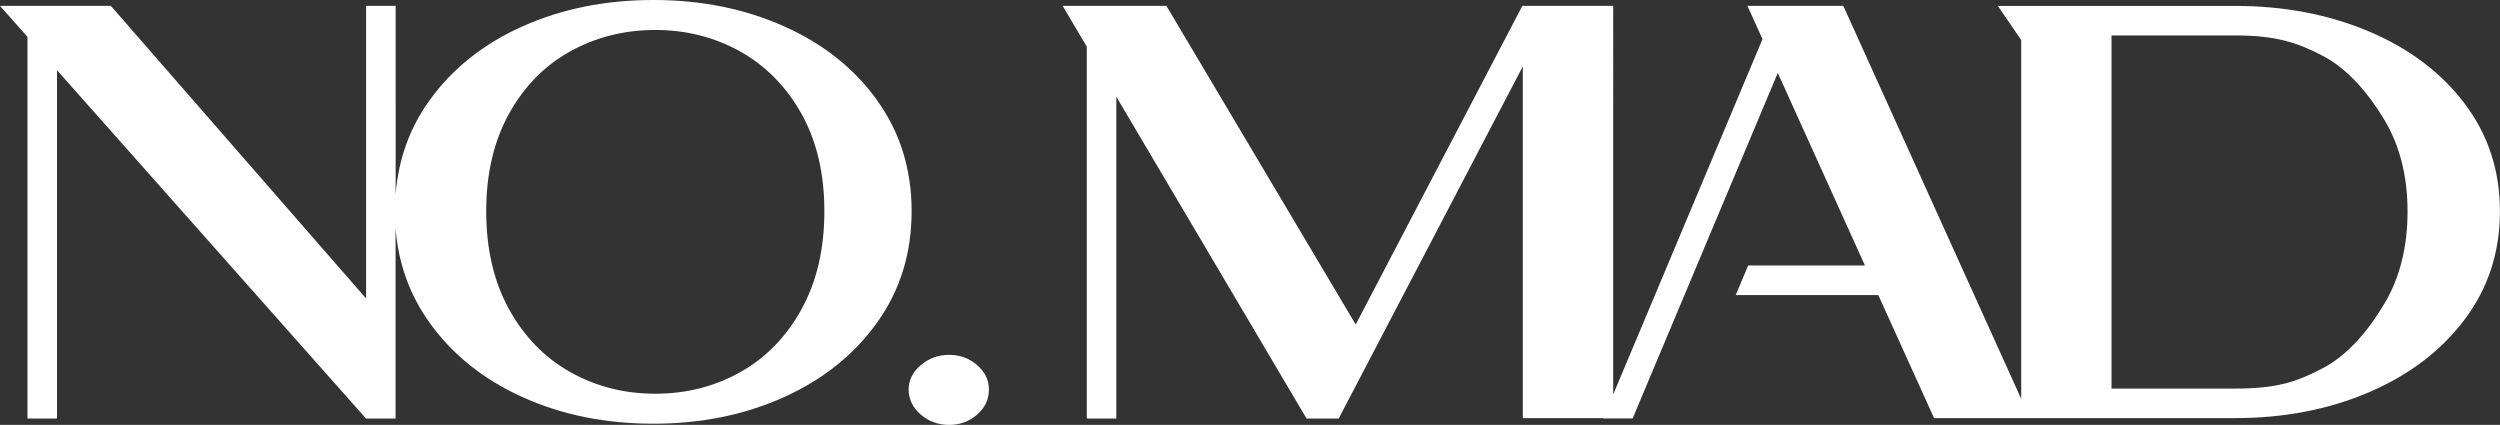 <?xml version="1.0" encoding="UTF-8"?>
<svg id="Layer_2" data-name="Layer 2" xmlns="http://www.w3.org/2000/svg" viewBox="0 0 690.58 117.36">
  <rect x="0" y="0" width="690.58" height="117.36" fill="#333333" stroke="none"/>
  <defs>
    <style>
      .cls-1 {
        fill: #fff;
      }
    </style>
  </defs>
  <g id="Capa_1" data-name="Capa 1">
    <g>
      <path class="cls-1" d="m680.8,28.6c-6.52-8.6-15.34-15.24-26.46-19.93-11.11-4.69-23.44-7.04-36.97-7.04,0,0,0,0,0,0h0s-34.08,0-34.08,0h-31.42l6.45,9.43v99.11S509.18,1.62,509.18,1.62h-26.48l4.16,9.19-41.24,98.15V1.62h-25.1l-46.03,88.02L322.2,1.62h-28.66l6.67,11.28v102.71h8.16V26.72l52.54,88.89h8.88l50.86-97.27v97.17h22.21l-.04.09h8.16l40.1-95.45,24.08,53.19h-32.26l-3.43,8.16h39.38l15.4,34h83.1c13.53,0,25.86-2.37,36.97-7.12,11.12-4.75,19.94-11.44,26.46-20.09s9.78-18.61,9.78-29.9-3.26-21.22-9.78-29.81m-22.11,55.26c-4.25,7.17-9.95,14.18-17.1,17.9-7.16,3.73-12.48,5.6-24.22,5.6h-34.08V9.79h34.08c11.21,0,17.06,1.88,24.22,5.6,7.15,3.73,12.85,10.68,17.1,17.76,4.24,7.08,6.37,15.51,6.37,25.28s-2.12,18.26-6.37,25.43"/>
      <path class="cls-1" d="m269.91,100.86c-2.17-1.89-4.75-2.84-7.73-2.84s-5.59.95-7.83,2.84c-2.24,1.9-3.35,4.15-3.35,6.75s1.11,5.01,3.35,6.91c2.23,1.9,4.84,2.85,7.83,2.85s5.56-.95,7.73-2.85c2.17-1.89,3.26-4.2,3.26-6.91s-1.09-4.85-3.26-6.75"/>
      <path class="cls-1" d="m242.31,27.72c-6.36-8.84-14.96-15.66-25.79-20.48-10.83-4.82-22.85-7.24-36.04-7.24s-25.22,2.41-36.05,7.24c-10.83,4.82-19.43,11.65-25.78,20.48-5.49,7.63-8.61,16.3-9.36,25.99V1.62h-8.16v80.84L30.62,1.62H0l7.59,8.56v105.43h8.16V19.39l85.36,96.23h8.16v-52.61c.75,9.71,3.87,18.4,9.36,26.08,6.35,8.89,14.95,15.76,25.78,20.64,10.83,4.88,22.85,7.31,36.05,7.31s25.21-2.44,36.04-7.31c10.84-4.88,19.43-11.76,25.79-20.64,6.36-8.89,9.53-19.13,9.53-30.73s-3.18-21.8-9.53-30.64m-20.88,57.7c-4.21,7.63-9.86,13.43-16.95,17.39-7.1,3.97-14.91,5.95-23.44,5.95s-16.35-1.98-23.44-5.95c-7.09-3.96-12.75-9.76-16.96-17.39-4.21-7.63-6.31-16.65-6.31-27.05s2.11-19.39,6.31-26.98c4.21-7.58,9.86-13.32,16.96-17.24,7.09-3.91,14.9-5.87,23.44-5.87s16.35,1.98,23.44,5.94c7.09,3.97,12.74,9.71,16.95,17.24,4.2,7.53,6.31,16.5,6.31,26.9s-2.11,19.42-6.31,27.05"/>
    </g>
  </g>
</svg>